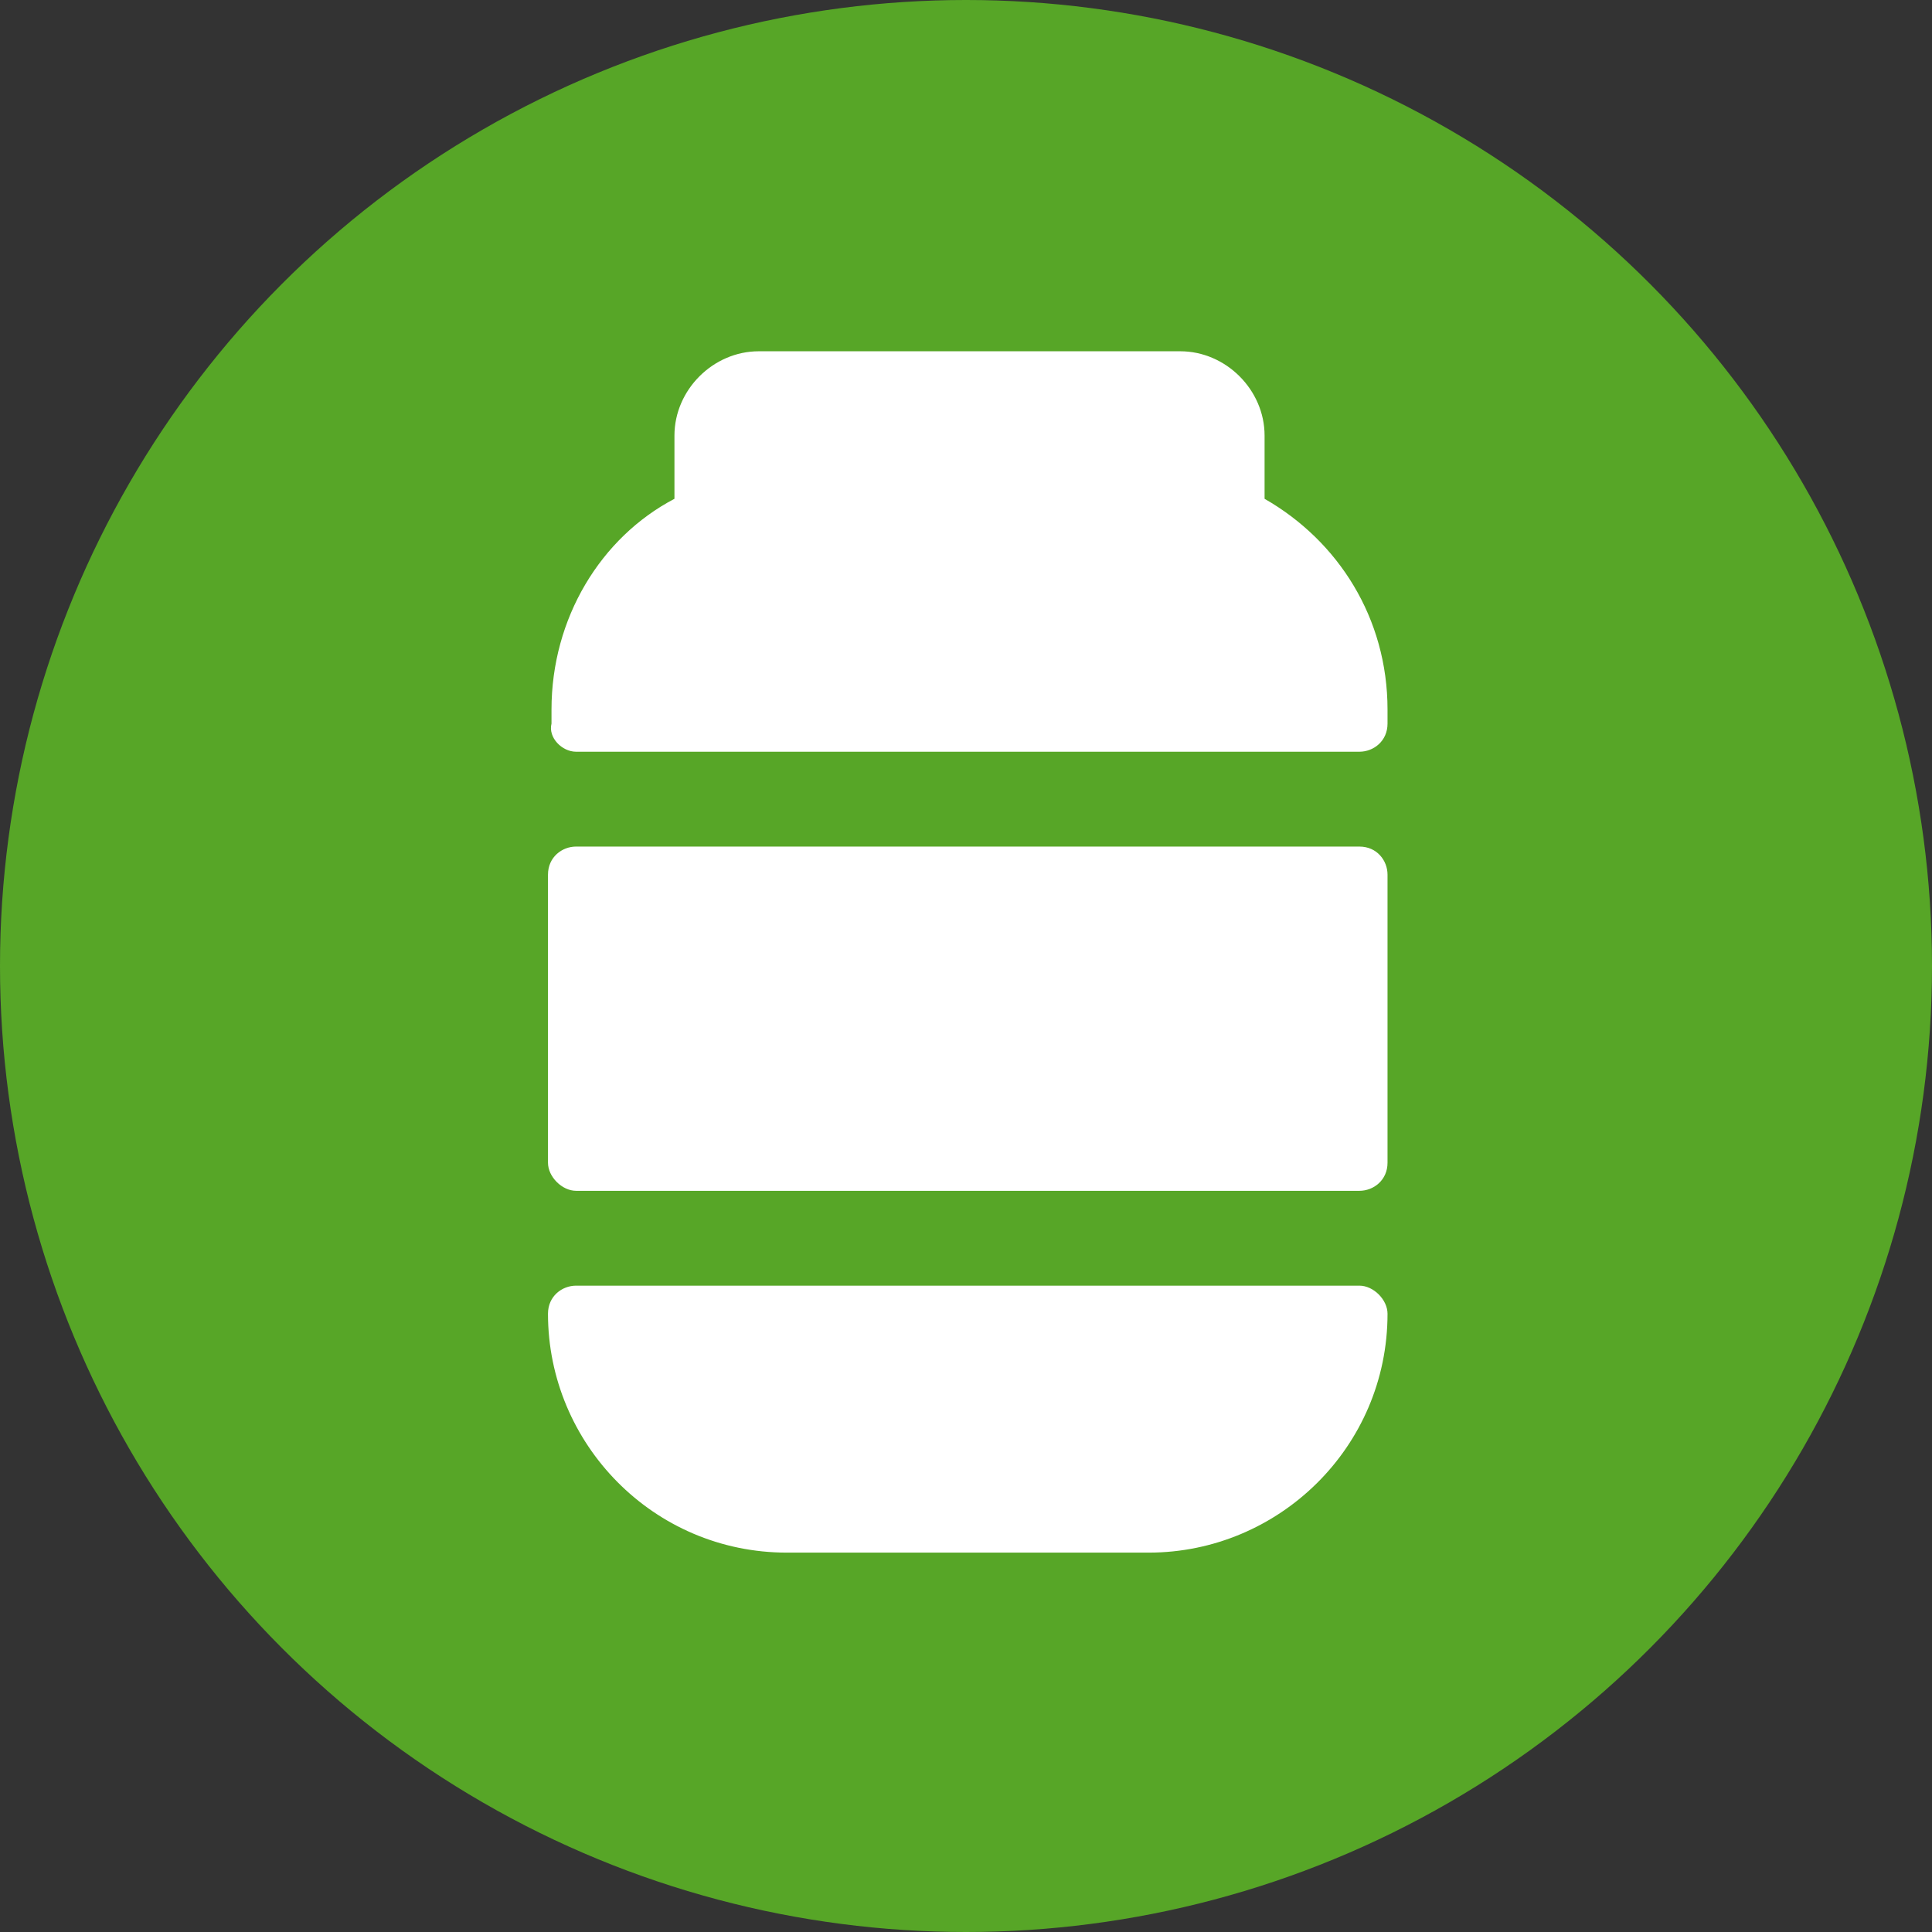 <?xml version="1.0" encoding="UTF-8"?>
<svg xmlns="http://www.w3.org/2000/svg" id="Ebene_1" width="55" height="55" viewBox="0 0 55 55">
  <rect x="0" y="0" width="55" height="55" fill="#333333" stroke="none"/>
  <style>.st0{display:none}.st1{display:inline}.st2{fill:#009ee2}.st3{fill:#57a627}.st4{fill:#fff}</style>
  <g class="st0">
    <g class="st1">
      <path class="st2" d="M34.1 21h-13c-.5 0-.9.4-.9.9v.3c0 .5.4.9.9.9h13c.5 0 .9-.4.9-.9v-.3c0-.5-.4-.9-.9-.9zM27.6.1C12.4.1.1 12.4.1 27.6s12.3 27.5 27.5 27.5 27.5-12.3 27.5-27.5S42.8.1 27.6.1zm8.6 25.2c.3.6.5 1.2.5 1.9v15.2c0 2.2-1.8 3.9-3.9 3.9H22.4c-2.2 0-3.9-1.8-3.9-3.9V27.2c0-.7.2-1.4.5-1.9-1-.7-1.6-1.8-1.6-3.1v-.3c0-2.1 1.7-3.7 3.7-3.7h.3c.5-1.9 1.9-3.4 3.7-4.2v-1.5c0-1.4 1.1-2.5 2.5-2.5s2.5 1.1 2.5 2.5V14c1.8.8 3.2 2.3 3.7 4.2h.3c2.1 0 3.7 1.7 3.7 3.7v.3c0 1.3-.6 2.4-1.6 3.1zm-3.4.8H22.4c-.6 0-1.1.5-1.1 1.1v2.7h3.5v2.9h-3.5v3.6h3.5v2.9h-3.5v3.1c0 .6.5 1.1 1.1 1.1h10.3c.6 0 1.1-.5 1.1-1.1V27.2c0-.6-.5-1.1-1-1.1z"></path>
    </g>
  </g>
  <circle class="st3" cx="27.5" cy="27.5" r="27.5"></circle>
  <path class="st4" d="M16.4 33.9h22.3c.4 0 .8-.3.8-.8v-8.2c0-.4-.3-.8-.8-.8H16.4c-.4 0-.8.3-.8.8v8.2c0 .4.4.8.8.8zm0-12.5h22.3c.4 0 .8-.3.8-.8v-.4c0-2.6-1.4-4.8-3.5-6v-1.8c0-1.3-1.1-2.4-2.4-2.4h-12c-1.3 0-2.4 1.1-2.4 2.4v1.8c-2.1 1.1-3.5 3.4-3.5 6v.4c-.1.4.3.8.7.8zm22.3 15.2H16.4c-.4 0-.8.3-.8.8 0 3.7 3 6.8 6.8 6.8h10.3c3.7 0 6.8-3 6.8-6.8 0-.4-.4-.8-.8-.8z"></path>
</svg>
